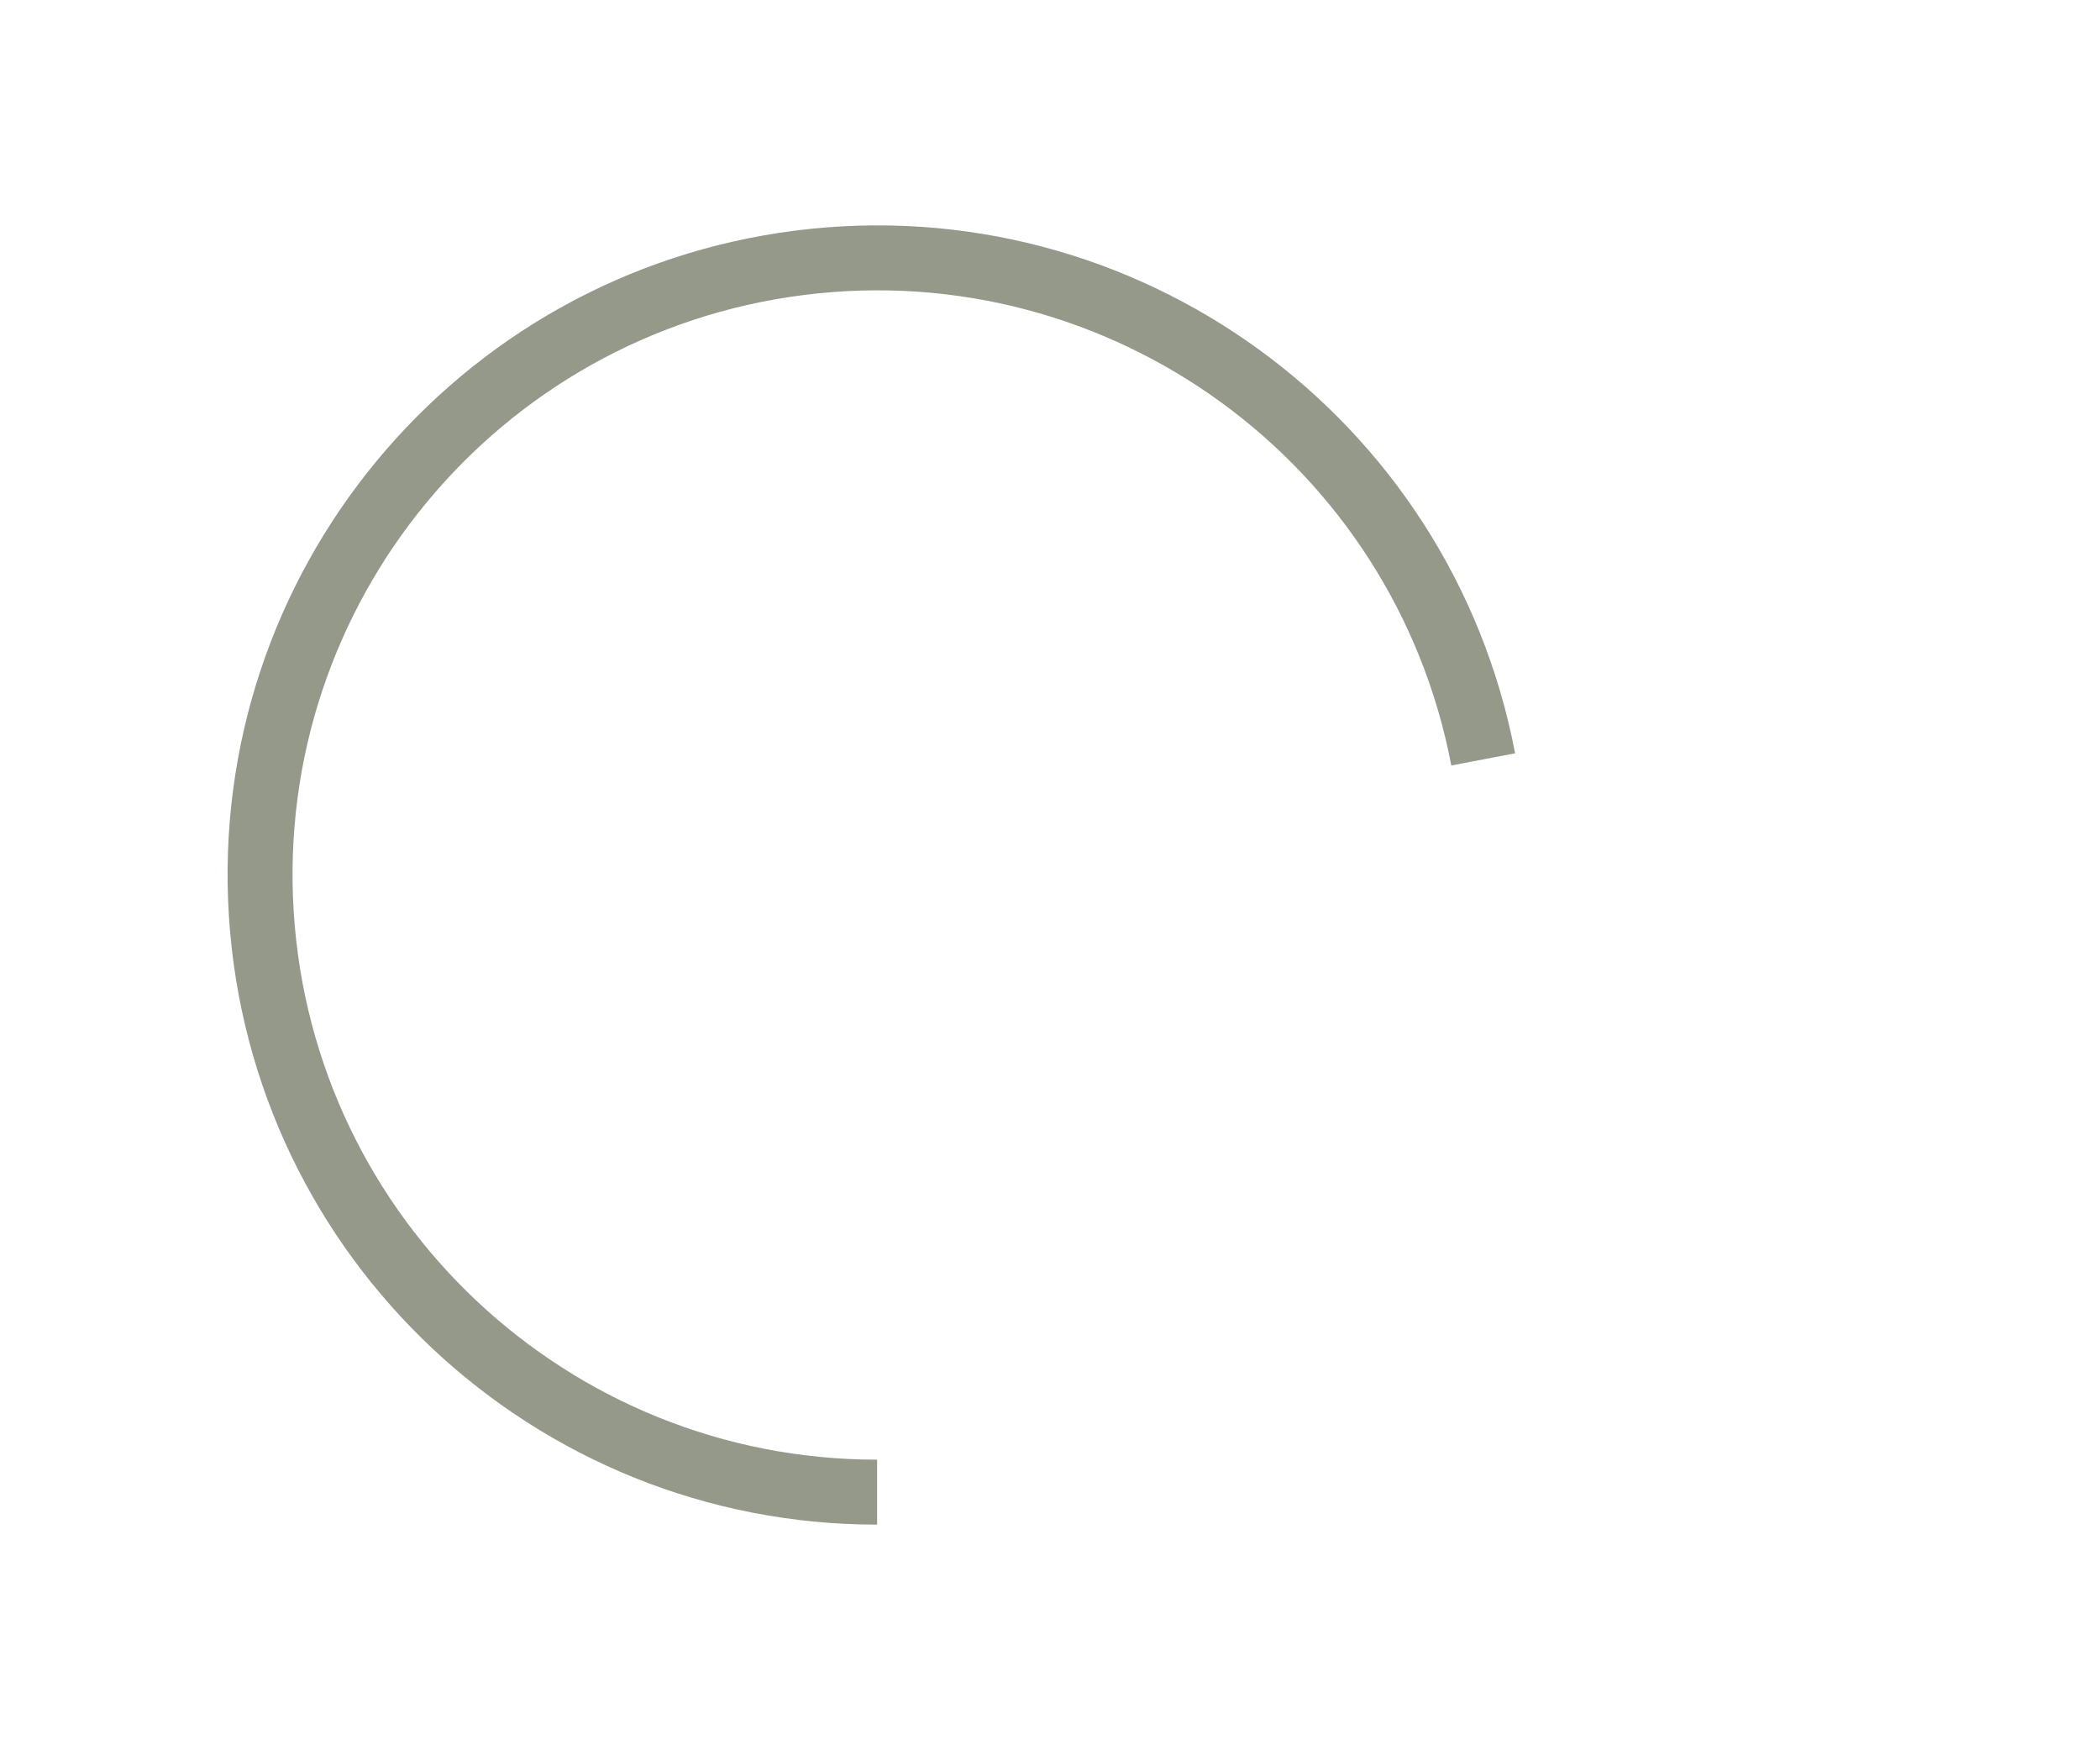 <svg xmlns="http://www.w3.org/2000/svg" xmlns:xlink="http://www.w3.org/1999/xlink" width="1200" viewBox="0 0 900 750" height="1000" preserveAspectRatio="xMidYMid meet"><defs><clipPath id="51be54fbbd"><path d="M 0.441 0.48 L 557.48 0.48 L 557.48 557.52 L 0.441 557.52 Z M 0.441 0.48 " clip-rule="nonzero"></path></clipPath><clipPath id="a1494770ec"><path d="M 0.547 0.598 L 557.258 0.598 L 557.258 557.309 L 0.547 557.309 Z M 0.547 0.598 " clip-rule="nonzero"></path></clipPath><clipPath id="14a71c815d"><path d="M 278.902 557.309 C 125.168 557.309 0.547 432.684 0.547 278.953 C 0.547 125.219 125.168 0.598 278.902 0.598 C 432.633 0.598 557.258 125.219 557.258 278.953 C 557.258 432.684 432.633 557.309 278.902 557.309 L 278.902 529.473 C 417.262 529.473 529.422 417.312 529.422 278.953 C 529.422 140.594 417.262 28.434 278.902 28.434 C 140.543 28.434 28.383 140.594 28.383 278.953 C 28.383 417.312 140.543 529.473 278.902 529.473 Z M 278.902 557.309 " clip-rule="nonzero"></path></clipPath><clipPath id="1679bb2958"><path d="M 0.547 0.598 L 557.258 0.598 L 557.258 557.309 L 0.547 557.309 Z M 0.547 0.598 " clip-rule="nonzero"></path></clipPath><clipPath id="490dd4a512"><path d="M 278.902 557.309 C 125.168 557.309 0.547 432.684 0.547 278.953 C 0.547 125.219 125.168 0.598 278.902 0.598 C 432.633 0.598 557.258 125.219 557.258 278.953 C 557.258 432.684 432.633 557.309 278.902 557.309 L 278.902 529.473 C 417.262 529.473 529.422 417.312 529.422 278.953 C 529.422 140.594 417.262 28.434 278.902 28.434 C 140.543 28.434 28.383 140.594 28.383 278.953 C 28.383 417.312 140.543 529.473 278.902 529.473 Z M 278.902 557.309 " clip-rule="nonzero"></path></clipPath><clipPath id="24e14c4b42"><rect x="0" width="558" y="0" height="558"></rect></clipPath><clipPath id="3cec035a4e"><path d="M 0.441 0.48 L 552.906 0.48 L 552.906 557.309 L 0.441 557.309 Z M 0.441 0.48 " clip-rule="nonzero"></path></clipPath><clipPath id="bc30d089d6"><path d="M 278.902 557.309 C 131.957 557.309 10.32 443.086 1.094 296.43 C -8.133 149.773 98.227 21.207 244.016 2.793 C 389.801 -15.625 524.793 82.453 552.328 226.793 L 524.984 232.008 C 500.203 102.102 378.711 13.832 247.504 30.406 C 116.297 46.984 20.57 162.691 28.875 294.684 C 37.18 426.672 146.652 529.473 278.902 529.473 Z M 278.902 557.309 " clip-rule="nonzero"></path></clipPath><clipPath id="c5bb161cd2"><path d="M 0.441 0.48 L 552.441 0.48 L 552.441 557.309 L 0.441 557.309 Z M 0.441 0.48 " clip-rule="nonzero"></path></clipPath><clipPath id="75760a7a35"><path d="M 278.902 557.309 C 131.957 557.309 10.32 443.086 1.094 296.43 C -8.133 149.773 98.227 21.207 244.016 2.793 C 389.801 -15.625 524.793 82.453 552.328 226.793 L 524.984 232.008 C 500.203 102.102 378.711 13.832 247.504 30.406 C 116.297 46.984 20.57 162.691 28.875 294.684 C 37.18 426.672 146.652 529.473 278.902 529.473 Z M 278.902 557.309 " clip-rule="nonzero"></path></clipPath><clipPath id="bf6598d418"><rect x="0" width="553" y="0" height="558"></rect></clipPath><clipPath id="f967b6ecd6"><rect x="0" width="558" y="0" height="558"></rect></clipPath></defs><rect x="-90" width="1080" fill="#ffffff" y="-75" height="900" fill-opacity="1"></rect><rect x="-90" width="1080" fill="#ffffff" y="-75" height="900" fill-opacity="1"></rect><g transform="matrix(1, 0, 0, 1, 97, 96)"><g clip-path="url(#f967b6ecd6)"><g clip-path="url(#51be54fbbd)"><path fill="#ffffff" d="M 557.258 557.309 L 0.547 557.309 L 0.547 0.598 L 557.258 0.598 Z M 557.258 557.309 " fill-opacity="1" fill-rule="nonzero"></path></g><g clip-path="url(#a1494770ec)"><g clip-path="url(#14a71c815d)"><g transform="matrix(1, 0, 0, 1, -0, -0)"><g clip-path="url(#24e14c4b42)"><g clip-path="url(#1679bb2958)"><g clip-path="url(#490dd4a512)"><path fill="#ffffff" d="M 557.258 557.309 L 0.547 557.309 L 0.547 0.598 L 557.258 0.598 Z M 557.258 557.309 " fill-opacity="1" fill-rule="nonzero"></path></g></g></g></g></g></g><g clip-path="url(#3cec035a4e)"><g clip-path="url(#bc30d089d6)"><g transform="matrix(1, 0, 0, 1, -0, -0)"><g clip-path="url(#bf6598d418)"><g clip-path="url(#c5bb161cd2)"><g clip-path="url(#75760a7a35)"><path fill="#959989" d="M 557.258 557.309 L 0.547 557.309 L 0.547 0.598 L 557.258 0.598 Z M 557.258 557.309 " fill-opacity="1" fill-rule="nonzero"></path></g></g></g></g></g></g></g></g></svg>